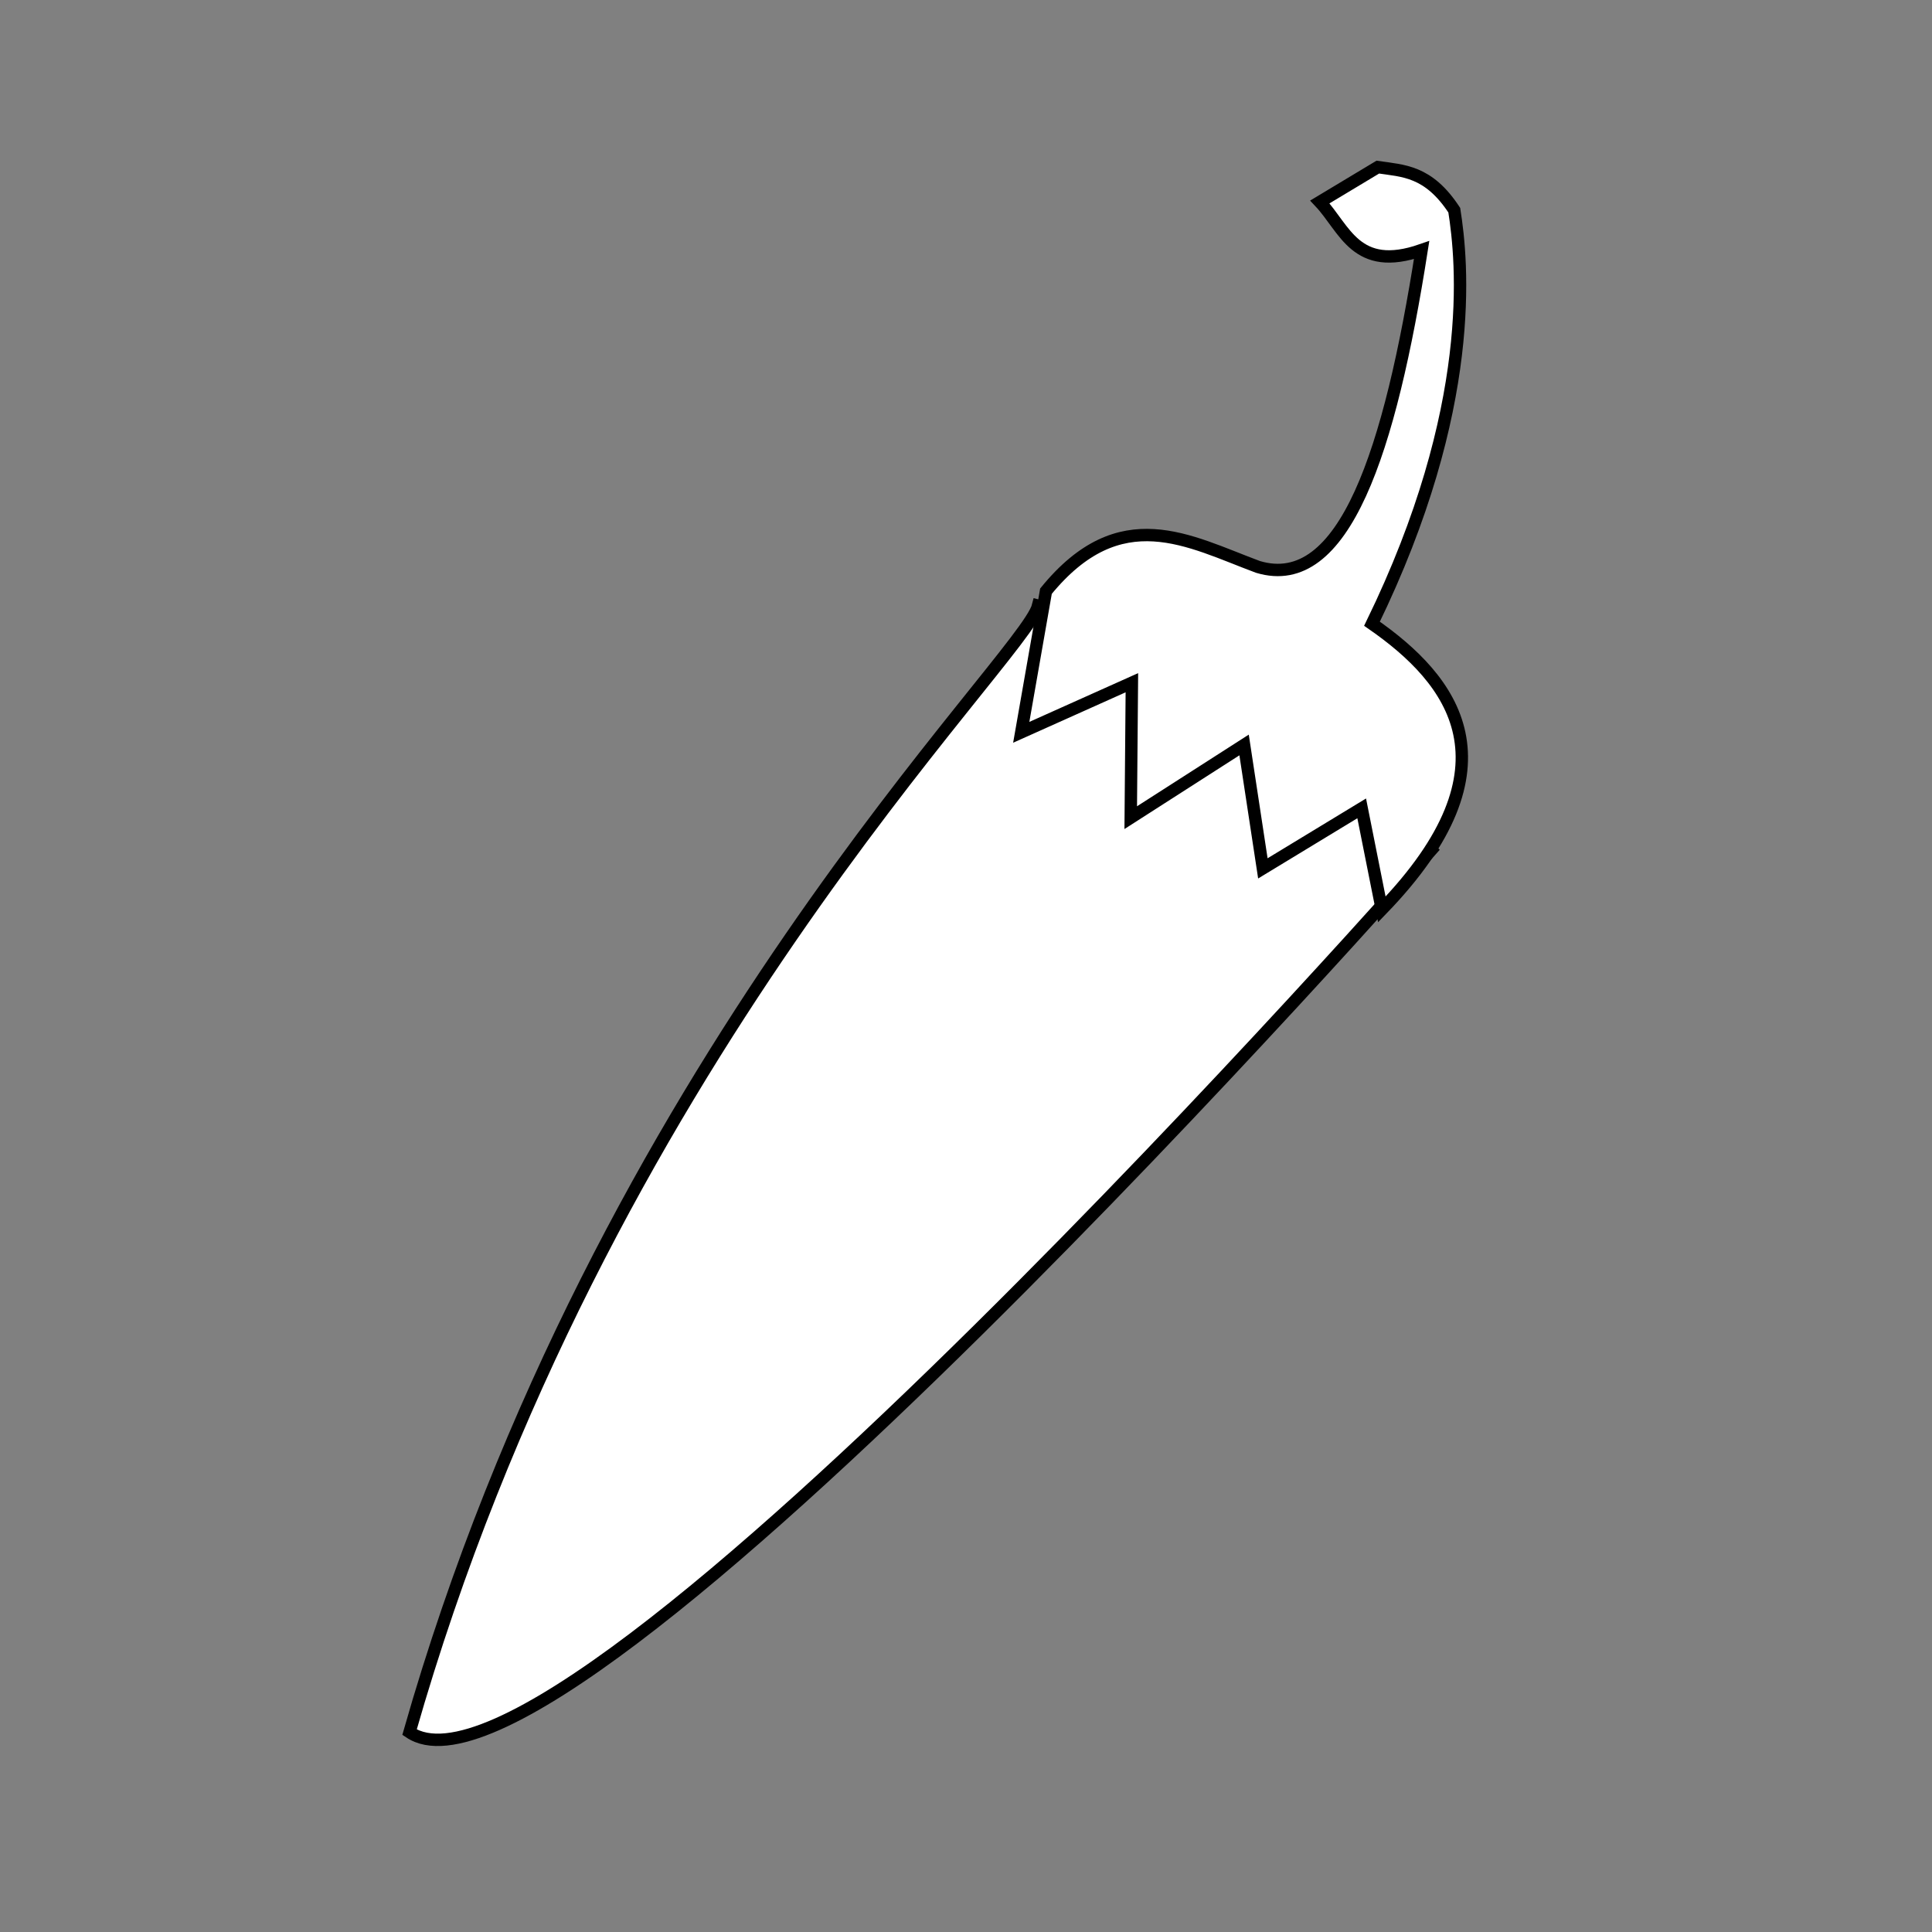 <?xml version="1.0" encoding="UTF-8" standalone="no"?>
<!-- Created with Inkscape (http://www.inkscape.org/) -->
<svg
   xmlns:dc="http://purl.org/dc/elements/1.1/"
   xmlns:cc="http://creativecommons.org/ns#"
   xmlns:rdf="http://www.w3.org/1999/02/22-rdf-syntax-ns#"
   xmlns:svg="http://www.w3.org/2000/svg"
   xmlns="http://www.w3.org/2000/svg"
   xmlns:sodipodi="http://sodipodi.sourceforge.net/DTD/sodipodi-0.dtd"
   xmlns:inkscape="http://www.inkscape.org/namespaces/inkscape"
   width="64px"
   height="64px"
   id="svg2381"
   sodipodi:version="0.32"
   inkscape:version="0.46"
   sodipodi:docname="veg-chili.svg"
   inkscape:output_extension="org.inkscape.output.svg.inkscape">
  <rect width="100%" height="100%" fill="#808080" stroke="none"/>
  <defs
     id="defs2383">
    <inkscape:perspective
       sodipodi:type="inkscape:persp3d"
       inkscape:vp_x="0 : 32 : 1"
       inkscape:vp_y="0 : 1000 : 0"
       inkscape:vp_z="64 : 32 : 1"
       inkscape:persp3d-origin="32 : 21.333333 : 1"
       id="perspective2389" />
  </defs>
  <sodipodi:namedview
     id="base"
     pagecolor="#ffffff"
     bordercolor="#666666"
     borderopacity="1.0"
     inkscape:pageopacity="0.0"
     inkscape:pageshadow="2"
     inkscape:zoom="2.75"
     inkscape:cx="54.414404"
     inkscape:cy="25.977135"
     inkscape:current-layer="layer1"
     showgrid="true"
     inkscape:document-units="px"
     inkscape:grid-bbox="true"
     inkscape:window-width="641"
     inkscape:window-height="719"
     inkscape:window-x="0"
     inkscape:window-y="25" />
  <g
     id="layer1"
     inkscape:label="Layer 1"
     inkscape:groupmode="layer">
    <path
       style="fill:#ffffff;fill-opacity:1;fill-rule:evenodd;stroke:#000000;stroke-width:0.41px;stroke-linecap:butt;stroke-linejoin:miter;stroke-opacity:1"
       d="M 34.388,20.066 C 33.95,21.818 19.887,35.218 13.566,57.381 C 18.66,60.819 47.408,28.164 47.408,28.164 L 40.485,21.733 L 34.388,20.066 z"
       id="path2385"
       sodipodi:nodetypes="ccccc" />
    <path
       style="fill:#ffffff;fill-opacity:1;fill-rule:evenodd;stroke:#000000;stroke-width:0.41px;stroke-linecap:butt;stroke-linejoin:miter;stroke-opacity:1"
       d="M 34.649,19.584 C 37.109,16.566 39.38,17.929 41.673,18.78 C 44.532,19.638 46.05,14.945 47.093,8.284 C 44.911,9.044 44.556,7.574 43.722,6.69 L 45.642,5.536 C 46.479,5.662 47.312,5.647 48.175,6.963 C 48.443,8.656 48.946,13.485 45.449,20.662 C 48.121,22.515 50.386,25.361 45.775,30.126 L 45.108,26.778 L 41.834,28.766 L 41.212,24.678 L 37.457,27.086 L 37.495,22.616 L 33.83,24.259 L 34.649,19.584 z"
       id="path3157"
       sodipodi:nodetypes="ccccccccccccccc" />
  </g>
</svg>
